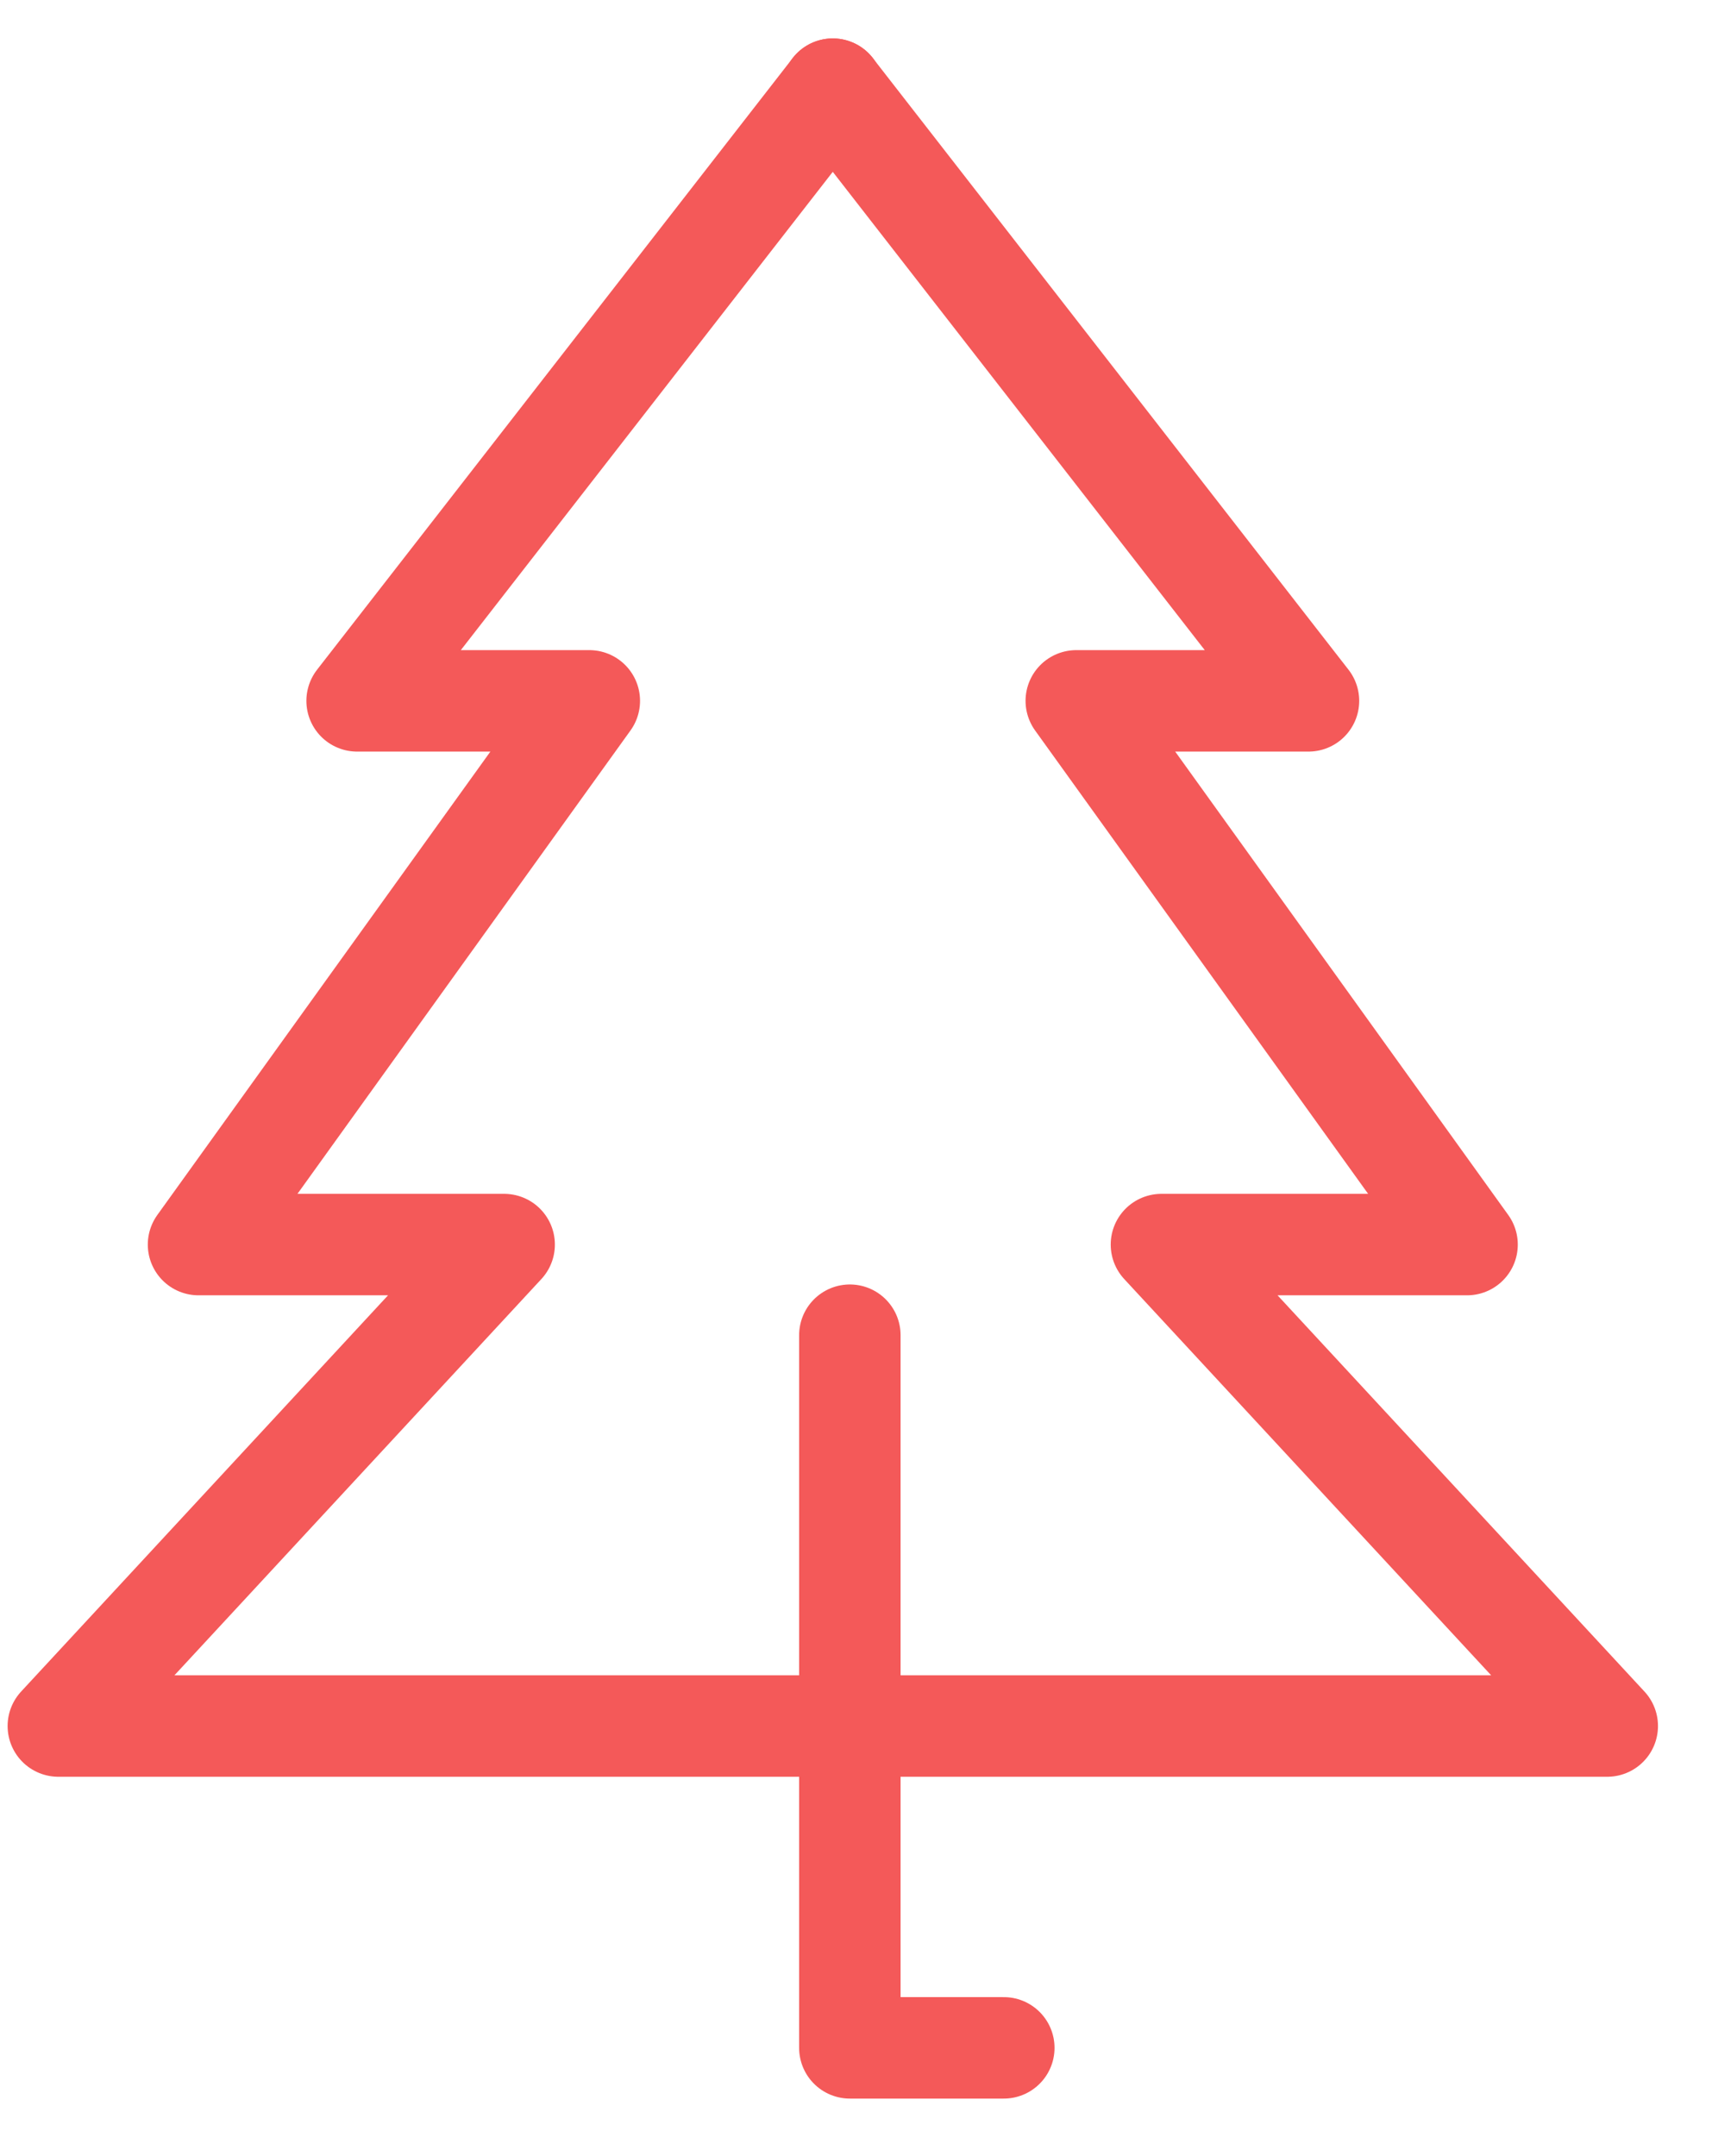 <svg width="27" height="34" viewBox="0 0 27 34" fill="none" xmlns="http://www.w3.org/2000/svg">
<path d="M13.134 1.406L5.632 11.052H9.294L3.131 19.626H7.951L0.92 27.218H13.134" stroke="#F45959" stroke-width="1.6" stroke-linecap="round" stroke-linejoin="round"/>
<path d="M13.133 1.406L20.636 11.052H16.974L23.137 19.626H18.317L25.348 27.218H13.133" stroke="#F45959" stroke-width="1.6" stroke-linecap="round" stroke-linejoin="round"/>
<path d="M13.403 21.055V32.293H15.831" stroke="#F45959" stroke-width="1.6" stroke-linecap="round" stroke-linejoin="round"/>
</svg>
